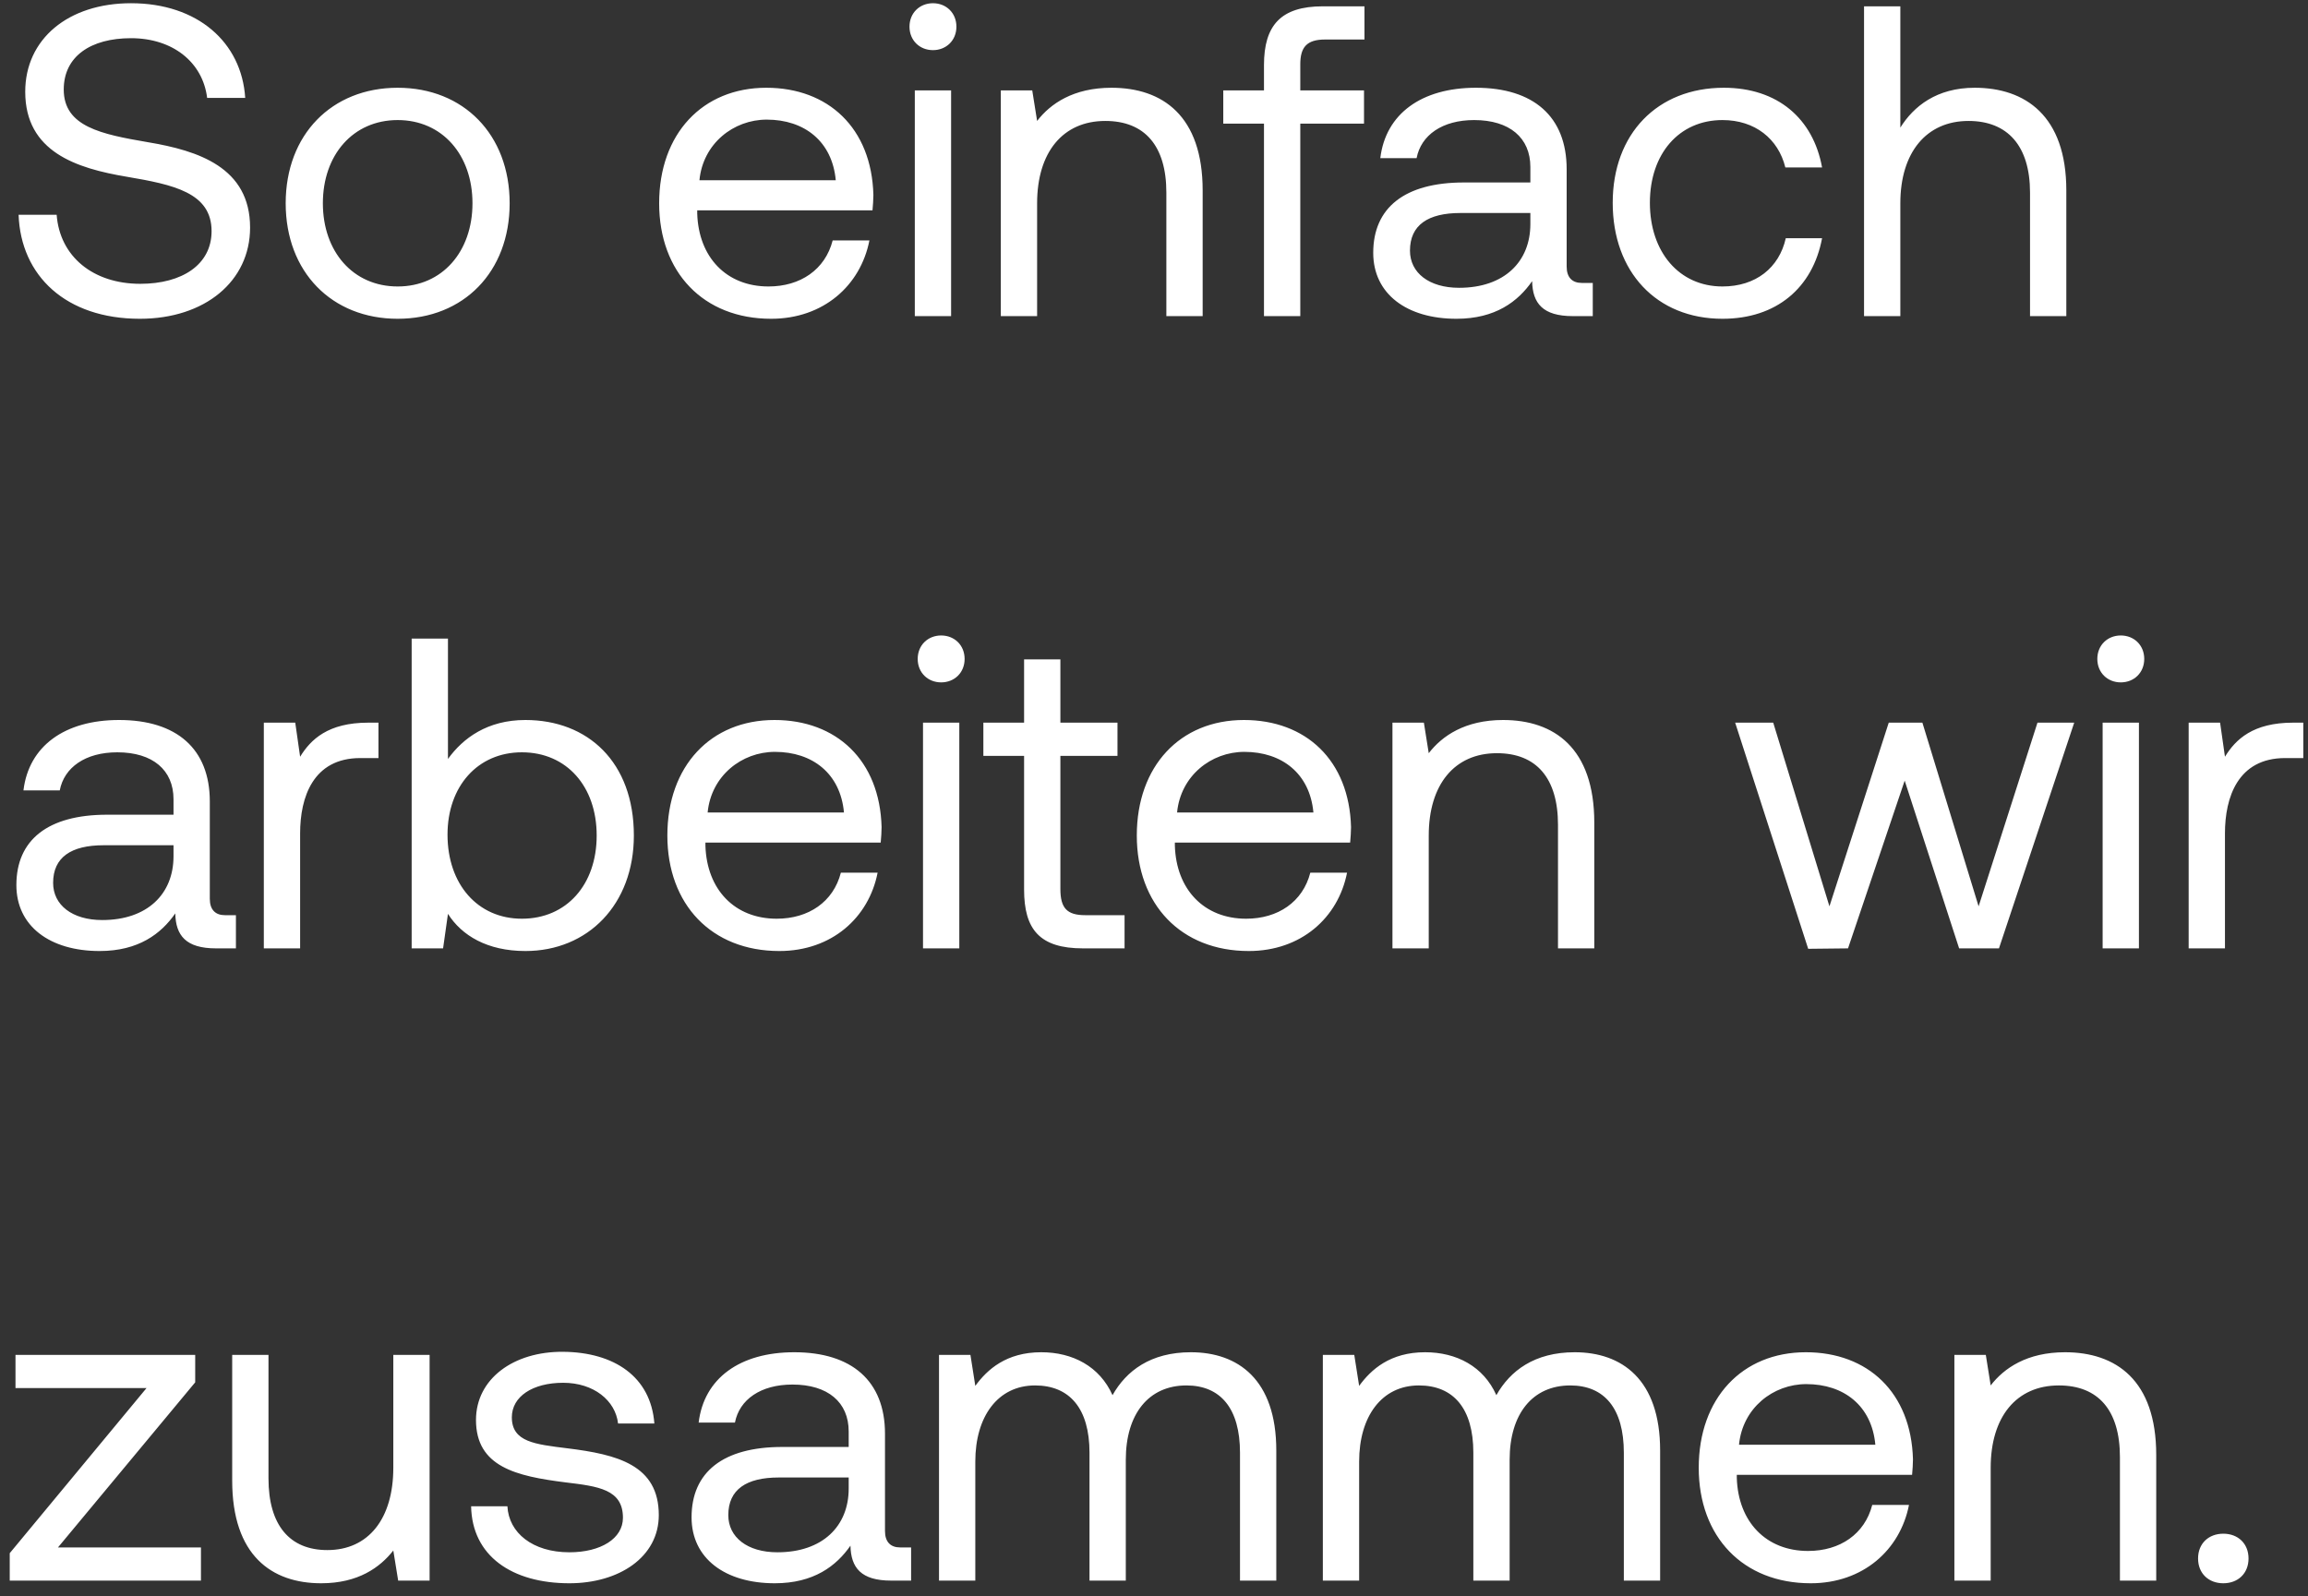<svg width="146" height="101" viewBox="0 0 146 101" fill="none" xmlns="http://www.w3.org/2000/svg">
<rect x="0" y="0" width="146" height="101" fill="#333333" stroke="none"/>
<path d="M1.176 13.588H3.584C3.78 16.22 5.88 17.956 8.876 17.956C11.508 17.956 13.384 16.752 13.384 14.624C13.384 12.188 10.976 11.684 8.008 11.18C4.844 10.648 1.596 9.612 1.596 5.804C1.596 2.472 4.312 0.204 8.288 0.204C12.488 0.204 15.288 2.668 15.512 6.196H13.104C12.824 3.928 10.92 2.416 8.288 2.416C5.74 2.416 4.032 3.564 4.032 5.664C4.032 8.016 6.412 8.492 9.352 8.996C12.544 9.528 15.82 10.592 15.82 14.4C15.82 17.788 12.964 20.168 8.848 20.168C4.172 20.168 1.316 17.452 1.176 13.588ZM25.156 20.168C20.984 20.168 18.072 17.2 18.072 12.86C18.072 8.52 20.984 5.552 25.156 5.552C29.328 5.552 32.24 8.52 32.24 12.86C32.24 17.2 29.328 20.168 25.156 20.168ZM25.156 18.124C27.984 18.124 29.888 15.912 29.888 12.86C29.888 9.808 27.984 7.596 25.156 7.596C22.328 7.596 20.424 9.808 20.424 12.86C20.424 15.912 22.328 18.124 25.156 18.124ZM41.697 12.86C41.697 8.464 44.441 5.552 48.473 5.552C52.393 5.552 55.137 8.1 55.249 12.328C55.249 12.636 55.221 12.972 55.193 13.308H44.105V13.504C44.189 16.276 45.953 18.124 48.613 18.124C50.629 18.124 52.197 17.06 52.673 15.212H54.997C54.437 18.068 52.085 20.168 48.781 20.168C44.497 20.168 41.697 17.228 41.697 12.86ZM44.245 11.404H52.869C52.645 8.94 50.881 7.568 48.501 7.568C46.401 7.568 44.469 9.08 44.245 11.404ZM59.017 0.204C59.857 0.204 60.501 0.82 60.501 1.688C60.501 2.556 59.857 3.172 59.017 3.172C58.177 3.172 57.533 2.556 57.533 1.688C57.533 0.82 58.177 0.204 59.017 0.204ZM57.869 5.72H60.165V20H57.869V5.72ZM70.31 5.552C73.53 5.552 76.078 7.316 76.078 12.048V20H73.782V12.188C73.782 9.22 72.41 7.652 69.918 7.652C67.23 7.652 65.606 9.64 65.606 12.86V20H63.31V5.72H65.298L65.606 7.652C66.446 6.56 67.902 5.552 70.31 5.552ZM77.382 5.72H79.957V4.124C79.957 1.604 81.022 0.4 83.681 0.4H86.314V2.5H83.822C82.674 2.5 82.254 2.976 82.254 4.068V5.72H86.285V7.82H82.254V20H79.957V7.82H77.382V5.72ZM100.056 17.9H100.756V20H99.496C97.592 20 96.948 19.188 96.92 17.788C96.024 19.076 94.596 20.168 92.132 20.168C88.996 20.168 86.868 18.6 86.868 15.996C86.868 13.14 88.856 11.544 92.608 11.544H96.808V10.564C96.808 8.716 95.492 7.596 93.252 7.596C91.236 7.596 89.892 8.548 89.612 10.004H87.316C87.652 7.204 89.92 5.552 93.364 5.552C97.004 5.552 99.104 7.372 99.104 10.704V16.864C99.104 17.564 99.468 17.9 100.056 17.9ZM96.808 14.176V13.476H92.384C90.34 13.476 89.192 14.232 89.192 15.856C89.192 17.256 90.396 18.208 92.3 18.208C95.156 18.208 96.808 16.556 96.808 14.176ZM115.261 15.072C114.673 18.208 112.377 20.168 108.961 20.168C104.789 20.168 102.017 17.2 102.017 12.832C102.017 8.464 104.845 5.552 109.045 5.552C112.461 5.552 114.701 7.512 115.261 10.592H112.937C112.489 8.772 111.005 7.596 108.961 7.596C106.217 7.596 104.369 9.724 104.369 12.832C104.369 15.94 106.217 18.124 108.961 18.124C111.061 18.124 112.545 16.948 112.965 15.072H115.261ZM124.916 5.552C128.108 5.552 130.712 7.316 130.712 12.048V20H128.416V12.188C128.416 9.22 126.988 7.652 124.524 7.652C121.864 7.652 120.212 9.64 120.212 12.86V20H117.916V0.4H120.212V8.072C121.052 6.728 122.508 5.552 124.916 5.552ZM14.224 57.9H14.924V60H13.664C11.76 60 11.116 59.188 11.088 57.788C10.192 59.076 8.764 60.168 6.3 60.168C3.164 60.168 1.036 58.6 1.036 55.996C1.036 53.14 3.024 51.544 6.776 51.544H10.976V50.564C10.976 48.716 9.66 47.596 7.42 47.596C5.404 47.596 4.06 48.548 3.78 50.004H1.484C1.82 47.204 4.088 45.552 7.532 45.552C11.172 45.552 13.272 47.372 13.272 50.704V56.864C13.272 57.564 13.636 57.9 14.224 57.9ZM10.976 54.176V53.476H6.552C4.508 53.476 3.36 54.232 3.36 55.856C3.36 57.256 4.564 58.208 6.468 58.208C9.324 58.208 10.976 56.556 10.976 54.176ZM23.297 45.72H23.941V47.96H22.793C19.797 47.96 18.985 50.452 18.985 52.72V60H16.689V45.72H18.677L18.985 47.876C19.657 46.784 20.749 45.72 23.297 45.72ZM33.237 45.552C37.185 45.552 40.097 48.212 40.097 52.86C40.097 57.228 37.185 60.168 33.237 60.168C30.829 60.168 29.205 59.188 28.337 57.816L28.029 60H26.041V40.4H28.337V48.016C29.289 46.7 30.829 45.552 33.237 45.552ZM33.013 58.124C35.841 58.124 37.745 55.968 37.745 52.86C37.745 49.752 35.841 47.596 33.013 47.596C30.213 47.596 28.309 49.752 28.309 52.804C28.309 55.94 30.213 58.124 33.013 58.124ZM42.216 52.86C42.216 48.464 44.96 45.552 48.992 45.552C52.912 45.552 55.656 48.1 55.768 52.328C55.768 52.636 55.74 52.972 55.712 53.308H44.624V53.504C44.708 56.276 46.472 58.124 49.132 58.124C51.148 58.124 52.716 57.06 53.192 55.212H55.516C54.956 58.068 52.604 60.168 49.3 60.168C45.016 60.168 42.216 57.228 42.216 52.86ZM44.764 51.404H53.388C53.164 48.94 51.4 47.568 49.02 47.568C46.92 47.568 44.988 49.08 44.764 51.404ZM59.536 40.204C60.376 40.204 61.02 40.82 61.02 41.688C61.02 42.556 60.376 43.172 59.536 43.172C58.696 43.172 58.052 42.556 58.052 41.688C58.052 40.82 58.696 40.204 59.536 40.204ZM58.388 45.72H60.684V60H58.388V45.72ZM64.782 56.276V47.82H62.206V45.72H64.782V41.716H67.078V45.72H70.69V47.82H67.078V56.248C67.078 57.452 67.498 57.9 68.646 57.9H71.138V60H68.506C65.762 60 64.782 58.796 64.782 56.276ZM71.912 52.86C71.912 48.464 74.656 45.552 78.688 45.552C82.608 45.552 85.352 48.1 85.464 52.328C85.464 52.636 85.436 52.972 85.408 53.308H74.32V53.504C74.404 56.276 76.168 58.124 78.828 58.124C80.844 58.124 82.412 57.06 82.888 55.212H85.212C84.652 58.068 82.3 60.168 78.996 60.168C74.712 60.168 71.912 57.228 71.912 52.86ZM74.46 51.404H83.084C82.86 48.94 81.096 47.568 78.716 47.568C76.616 47.568 74.684 49.08 74.46 51.404ZM95.084 45.552C98.304 45.552 100.852 47.316 100.852 52.048V60H98.556V52.188C98.556 49.22 97.184 47.652 94.692 47.652C92.004 47.652 90.38 49.64 90.38 52.86V60H88.084V45.72H90.072L90.38 47.652C91.22 46.56 92.676 45.552 95.084 45.552ZM109.763 45.72H112.171L115.727 57.34L119.479 45.72H121.607L125.163 57.34L128.887 45.72H131.211L126.451 60H123.931L120.487 49.388L116.903 60L114.383 60.028L109.763 45.72ZM134.157 40.204C134.997 40.204 135.641 40.82 135.641 41.688C135.641 42.556 134.997 43.172 134.157 43.172C133.317 43.172 132.673 42.556 132.673 41.688C132.673 40.82 133.317 40.204 134.157 40.204ZM133.009 45.72H135.305V60H133.009V45.72ZM145.059 45.72H145.703V47.96H144.555C141.559 47.96 140.747 50.452 140.747 52.72V60H138.451V45.72H140.439L140.747 47.876C141.419 46.784 142.511 45.72 145.059 45.72ZM0.98 85.72H12.348V87.456L3.668 97.9H12.712V100H0.616V98.264L9.268 87.82H0.98V85.72ZM24.88 85.72H27.176V100H25.188L24.88 98.096C24.04 99.16 22.668 100.168 20.316 100.168C17.18 100.168 14.688 98.404 14.688 93.672V85.72H16.984V93.532C16.984 96.5 18.328 98.068 20.708 98.068C23.312 98.068 24.88 96.08 24.88 92.86V85.72ZM29.802 95.296H32.098C32.182 96.976 33.694 98.208 36.018 98.208C38.006 98.208 39.406 97.34 39.406 96.024C39.406 94.232 37.866 94.036 35.766 93.784C32.658 93.392 30.11 92.804 30.11 89.836C30.11 87.232 32.49 85.496 35.626 85.524C38.846 85.552 41.17 87.092 41.394 90.06H39.098C38.93 88.604 37.558 87.484 35.626 87.484C33.694 87.484 32.378 88.352 32.378 89.668C32.378 91.236 33.862 91.376 35.878 91.628C39.07 92.02 41.674 92.692 41.674 95.856C41.674 98.516 39.154 100.168 36.018 100.168C32.378 100.168 29.858 98.432 29.802 95.296ZM56.935 97.9H57.635V100H56.375C54.471 100 53.827 99.188 53.799 97.788C52.903 99.076 51.475 100.168 49.011 100.168C45.875 100.168 43.747 98.6 43.747 95.996C43.747 93.14 45.735 91.544 49.487 91.544H53.687V90.564C53.687 88.716 52.371 87.596 50.131 87.596C48.115 87.596 46.771 88.548 46.491 90.004H44.195C44.531 87.204 46.799 85.552 50.243 85.552C53.883 85.552 55.983 87.372 55.983 90.704V96.864C55.983 97.564 56.347 97.9 56.935 97.9ZM53.687 94.176V93.476H49.263C47.219 93.476 46.071 94.232 46.071 95.856C46.071 97.256 47.275 98.208 49.179 98.208C52.035 98.208 53.687 96.556 53.687 94.176ZM75.332 85.552C78.3 85.552 80.736 87.26 80.736 91.768V100H78.44V91.908C78.44 89.108 77.208 87.652 75.052 87.652C72.672 87.652 71.216 89.444 71.216 92.356V100H68.92V91.908C68.92 89.108 67.66 87.652 65.476 87.652C63.124 87.652 61.696 89.612 61.696 92.468V100H59.4V85.72H61.388L61.696 87.68C62.452 86.644 63.656 85.552 65.868 85.552C67.856 85.552 69.564 86.448 70.376 88.268C71.244 86.728 72.784 85.552 75.332 85.552ZM99.613 85.552C102.581 85.552 105.017 87.26 105.017 91.768V100H102.721V91.908C102.721 89.108 101.489 87.652 99.333 87.652C96.953 87.652 95.497 89.444 95.497 92.356V100H93.201V91.908C93.201 89.108 91.941 87.652 89.757 87.652C87.405 87.652 85.977 89.612 85.977 92.468V100H83.681V85.72H85.669L85.977 87.68C86.733 86.644 87.937 85.552 90.149 85.552C92.137 85.552 93.845 86.448 94.657 88.268C95.525 86.728 97.065 85.552 99.613 85.552ZM107.459 92.86C107.459 88.464 110.203 85.552 114.235 85.552C118.155 85.552 120.899 88.1 121.011 92.328C121.011 92.636 120.983 92.972 120.955 93.308H109.867V93.504C109.951 96.276 111.715 98.124 114.375 98.124C116.391 98.124 117.959 97.06 118.435 95.212H120.759C120.199 98.068 117.847 100.168 114.543 100.168C110.259 100.168 107.459 97.228 107.459 92.86ZM110.007 91.404H118.631C118.407 88.94 116.643 87.568 114.263 87.568C112.163 87.568 110.231 89.08 110.007 91.404ZM130.631 85.552C133.851 85.552 136.399 87.316 136.399 92.048V100H134.103V92.188C134.103 89.22 132.731 87.652 130.239 87.652C127.551 87.652 125.927 89.64 125.927 92.86V100H123.631V85.72H125.619L125.927 87.652C126.767 86.56 128.223 85.552 130.631 85.552ZM139.046 98.6C139.046 97.648 139.718 97.032 140.642 97.032C141.566 97.032 142.238 97.648 142.238 98.6C142.238 99.552 141.566 100.168 140.642 100.168C139.718 100.168 139.046 99.552 139.046 98.6Z" fill="white"/>
</svg>
